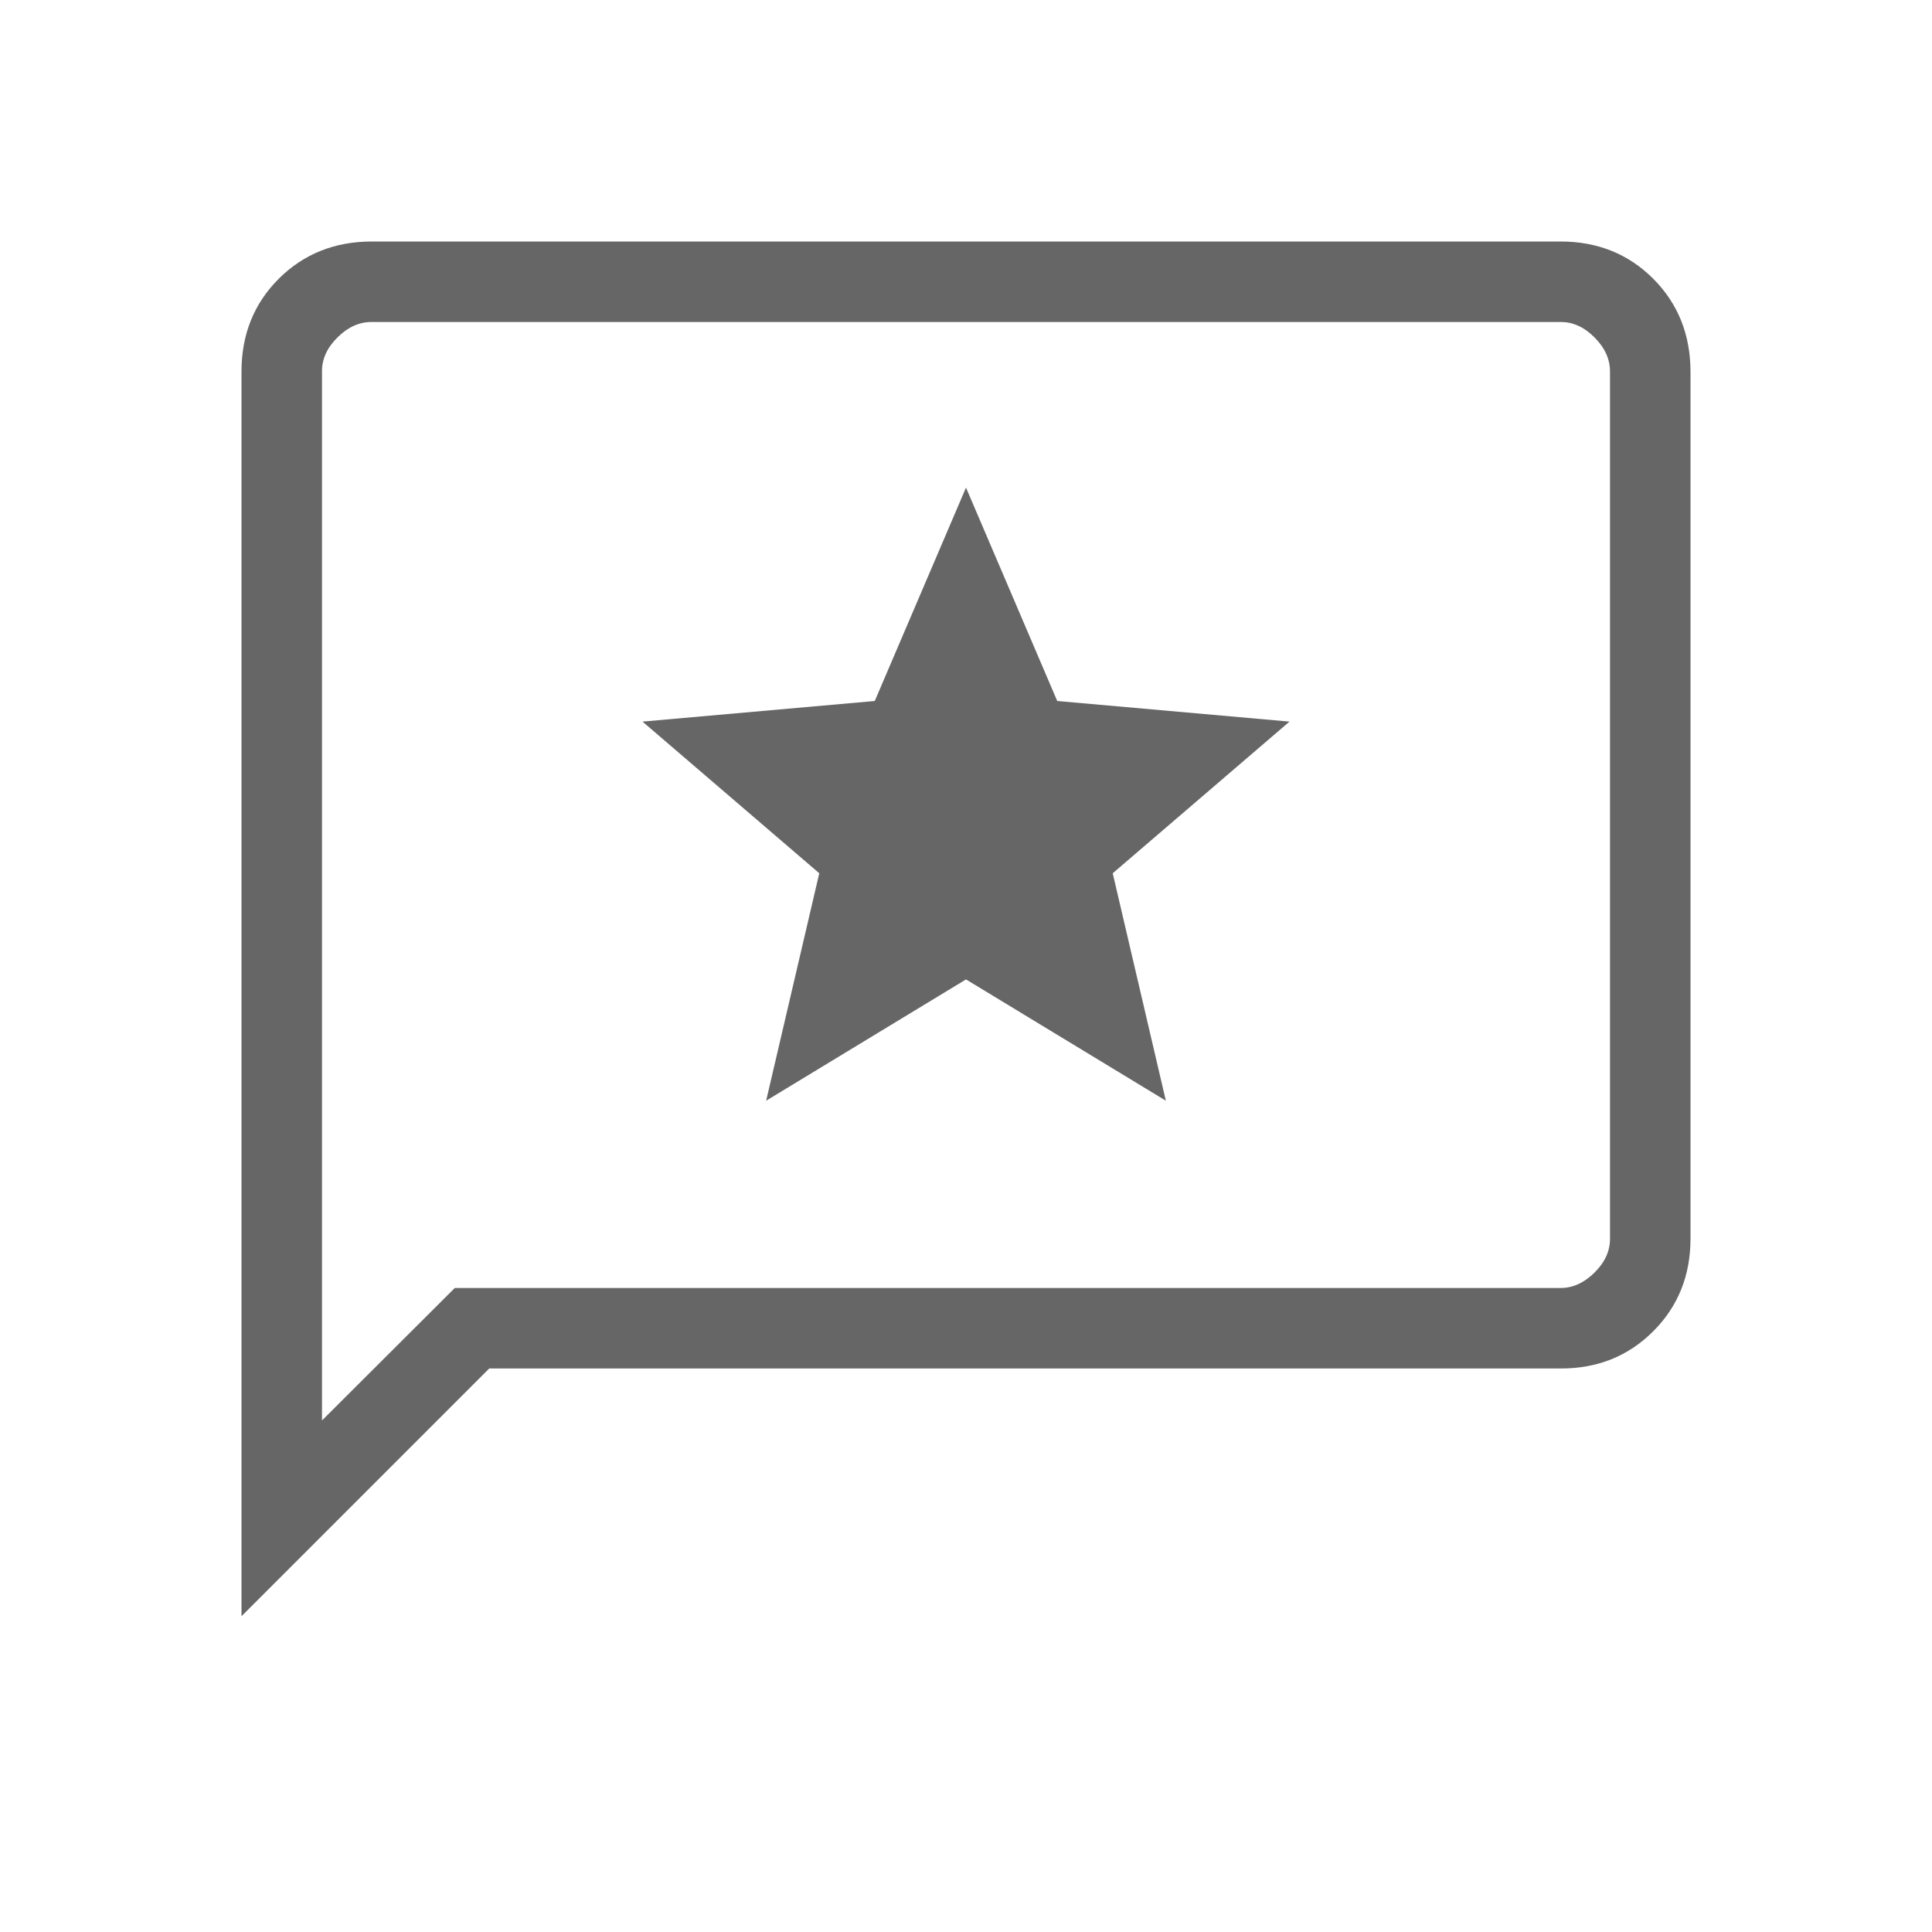 <svg width="18" height="18" viewBox="0 0 18 18" fill="none" xmlns="http://www.w3.org/2000/svg">
<path d="M7.138 10.255L9 9.125L10.862 10.255L10.367 8.136L12.014 6.723L9.85 6.531L9 4.543L8.15 6.531L5.986 6.723L7.633 8.136L7.138 10.255ZM2.25 15.058V3.462C2.25 3.116 2.366 2.828 2.597 2.597C2.829 2.366 3.117 2.251 3.461 2.25H14.539C14.884 2.25 15.172 2.366 15.403 2.597C15.634 2.829 15.749 3.117 15.75 3.462V11.539C15.75 11.884 15.634 12.172 15.403 12.403C15.171 12.635 14.883 12.751 14.539 12.75H4.558L2.25 15.058ZM4.237 12H14.539C14.654 12 14.759 11.952 14.856 11.856C14.953 11.76 15.001 11.654 15 11.539V3.461C15 3.346 14.952 3.24 14.856 3.144C14.76 3.047 14.654 2.999 14.539 3H3.461C3.346 3 3.24 3.048 3.144 3.144C3.047 3.24 2.999 3.346 3 3.461V13.234L4.237 12Z" fill="#666666"/>
</svg>
